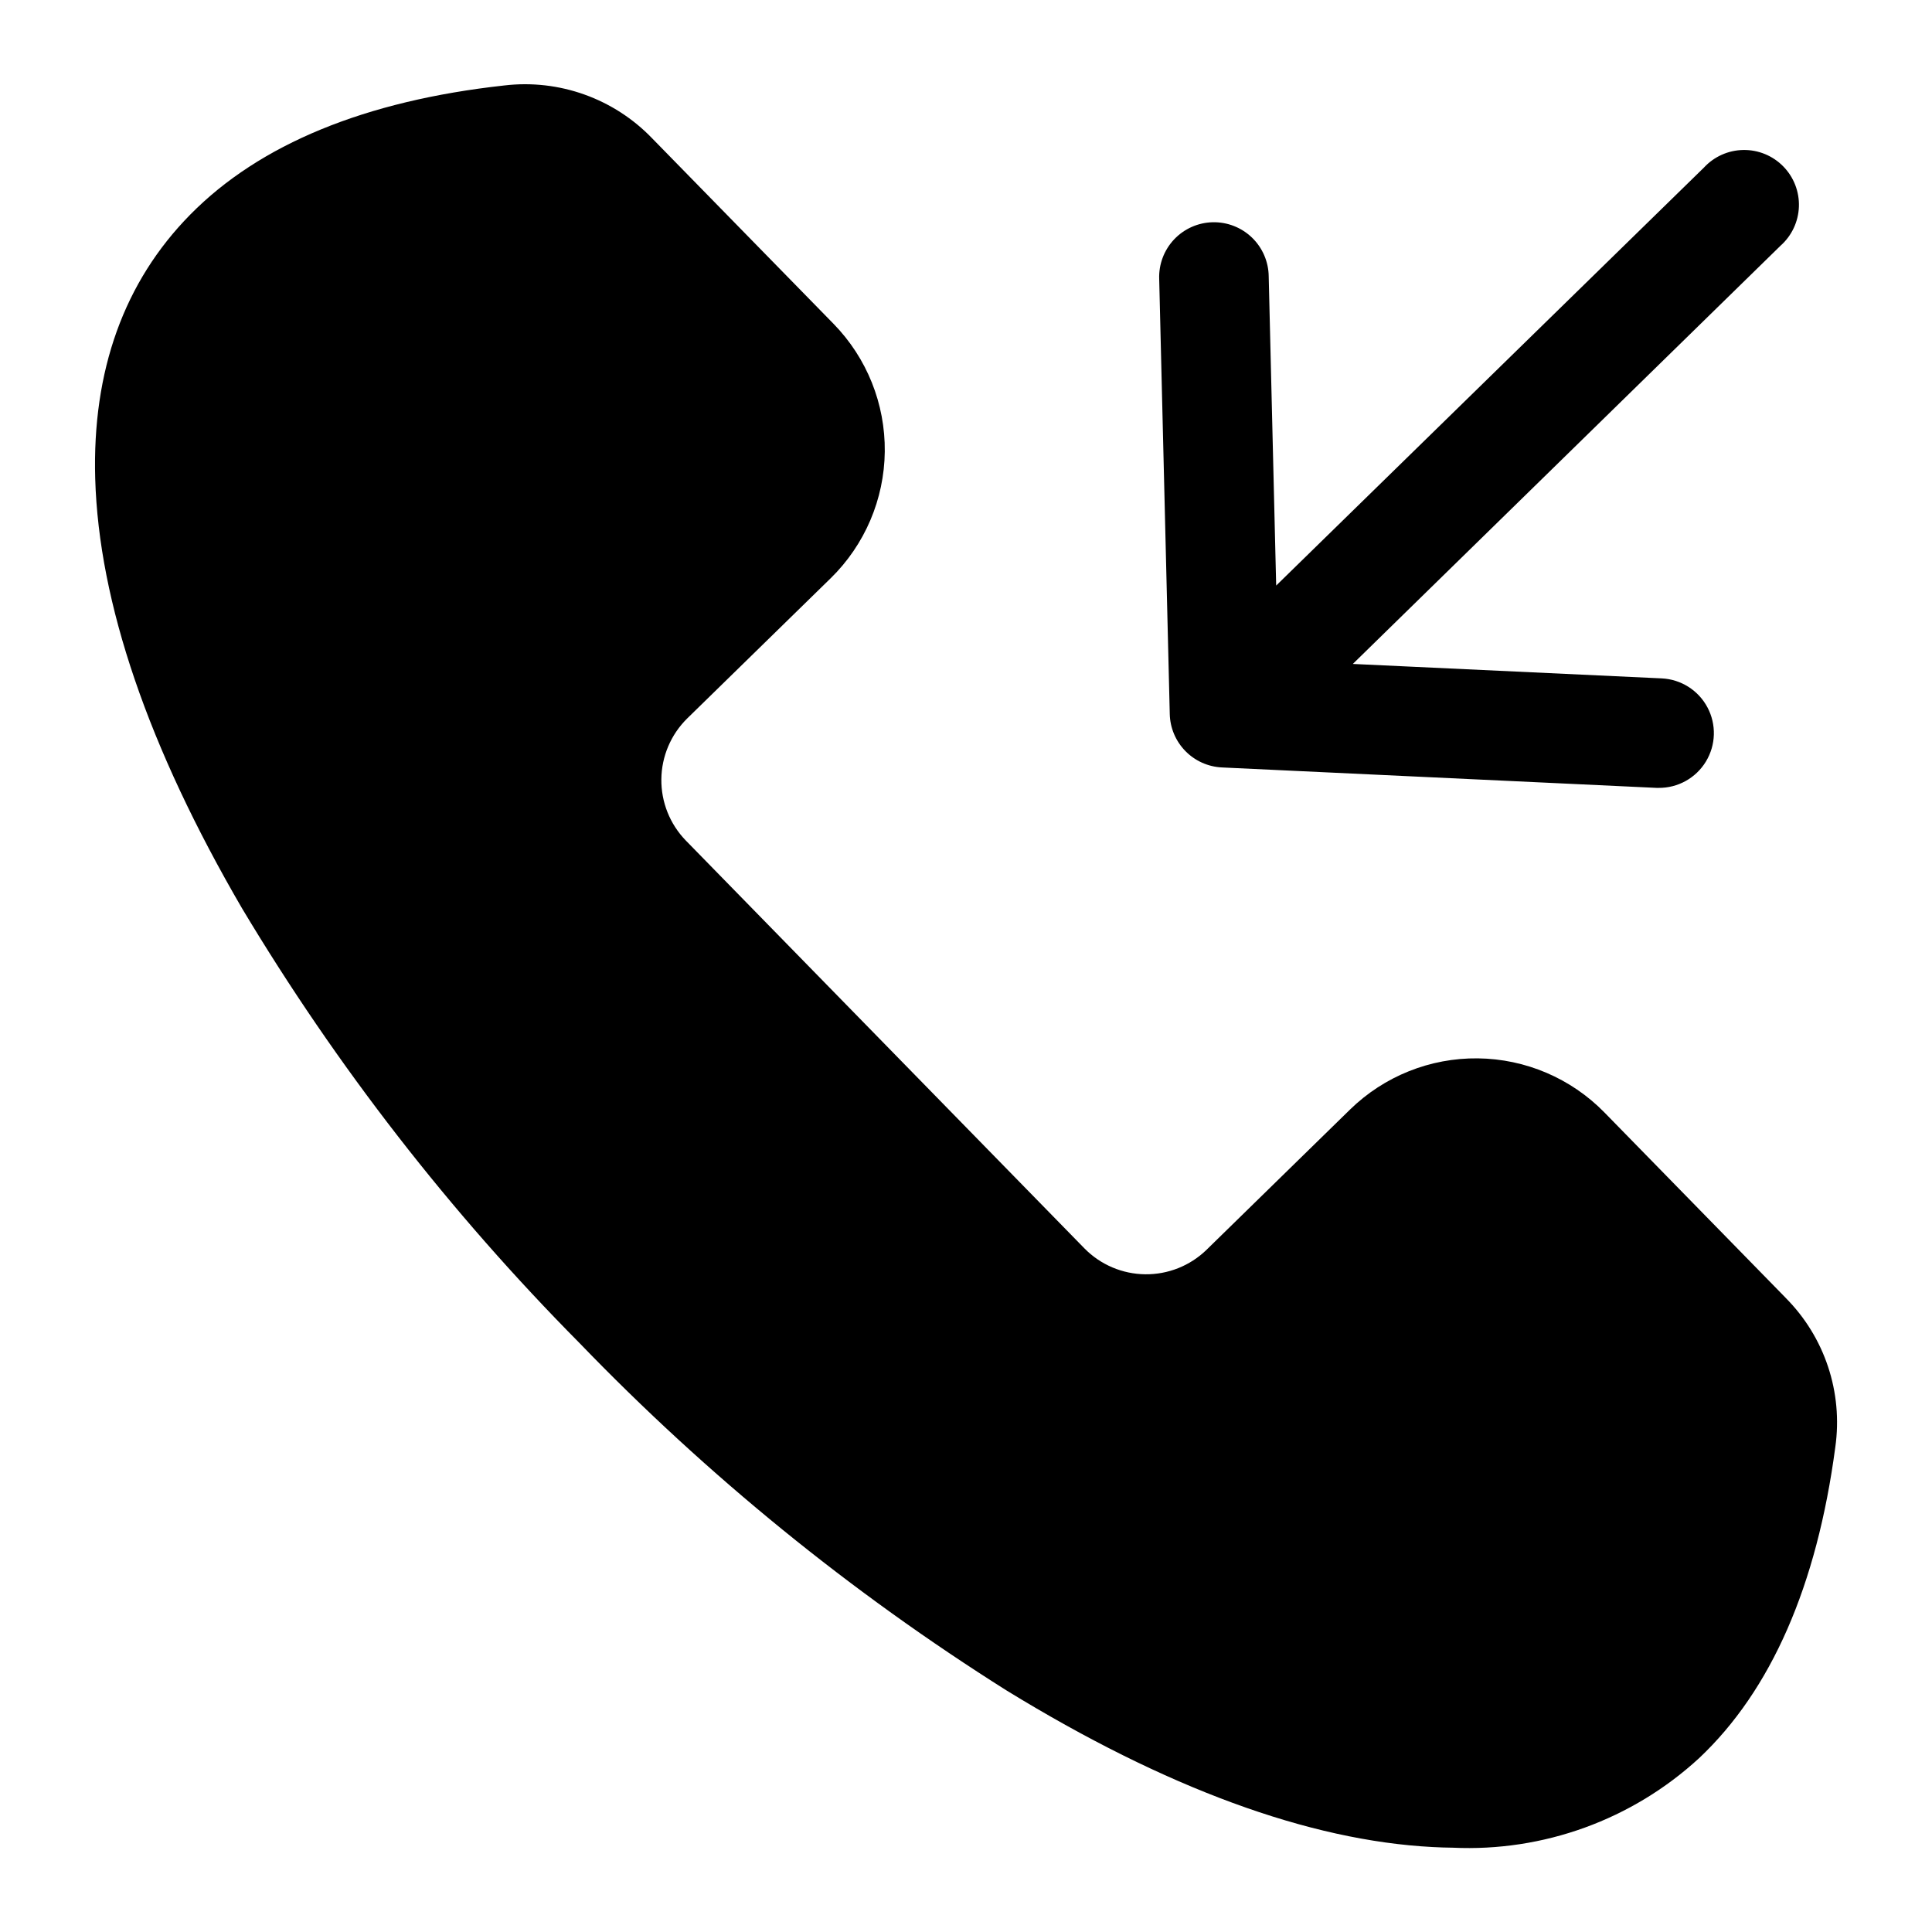 <?xml version="1.0" encoding="UTF-8"?>
<!-- Uploaded to: ICON Repo, www.iconrepo.com, Generator: ICON Repo Mixer Tools -->
<svg fill="#000000" width="800px" height="800px" version="1.1" viewBox="144 144 512 512" xmlns="http://www.w3.org/2000/svg">
 <path d="m617.2 487.92-48.035-49.133c-8.84-9.023-20.895-14.168-33.527-14.312-12.629-0.145-24.801 4.727-33.844 13.547l-38.066 37.203h0.004c-4.348 4.215-10.188 6.543-16.242 6.473-6.055-0.07-11.836-2.527-16.086-6.844l-105.67-108.12c-4.211-4.348-6.539-10.184-6.469-16.234 0.066-6.055 2.523-11.832 6.832-16.086l38.066-37.199v0.004c9.023-8.844 14.172-20.906 14.312-33.539s-4.738-24.809-13.562-33.848l-48.035-49.121c-10.156-10.59-24.699-15.797-39.27-14.059-36.805 4.047-64.801 15.555-83.184 34.215-17.539 17.797-26.008 41.348-25.191 69.973 0.953 32.906 14.051 71.234 38.934 113.92 25.066 41.863 55.098 80.539 89.445 115.2 33.859 35.117 71.84 66.012 113.11 92.016 42.121 25.848 80.137 39.812 112.99 41.512 1.773 0.094 3.512 0.152 5.246 0.168 24.066 1.129 47.59-7.414 65.32-23.727 19.078-17.965 31.219-45.691 36.09-82.395 2.074-14.527-2.797-29.188-13.152-39.582zm-163.2-154.69-2.801-115.27c-0.145-3.883 1.27-7.66 3.93-10.492 2.66-2.828 6.344-4.477 10.227-4.57 3.883-0.094 7.641 1.375 10.438 4.074 2.793 2.699 4.387 6.406 4.426 10.289l1.98 81.918 113.37-110.78c2.699-2.914 6.473-4.598 10.445-4.652 3.973-0.059 7.793 1.516 10.574 4.356 2.781 2.836 4.277 6.691 4.141 10.66-0.141 3.969-1.898 7.711-4.867 10.348l-113.35 110.84 81.848 3.828c5.117 0.242 9.727 3.16 12.133 7.684 2.406 4.519 2.25 9.977-0.41 14.352-2.66 4.379-7.43 7.031-12.551 6.981h-0.527l-115.17-5.414c-3.668-0.172-7.137-1.727-9.703-4.352s-4.047-6.129-4.133-9.801z" fill-rule="evenodd"/>
</svg>